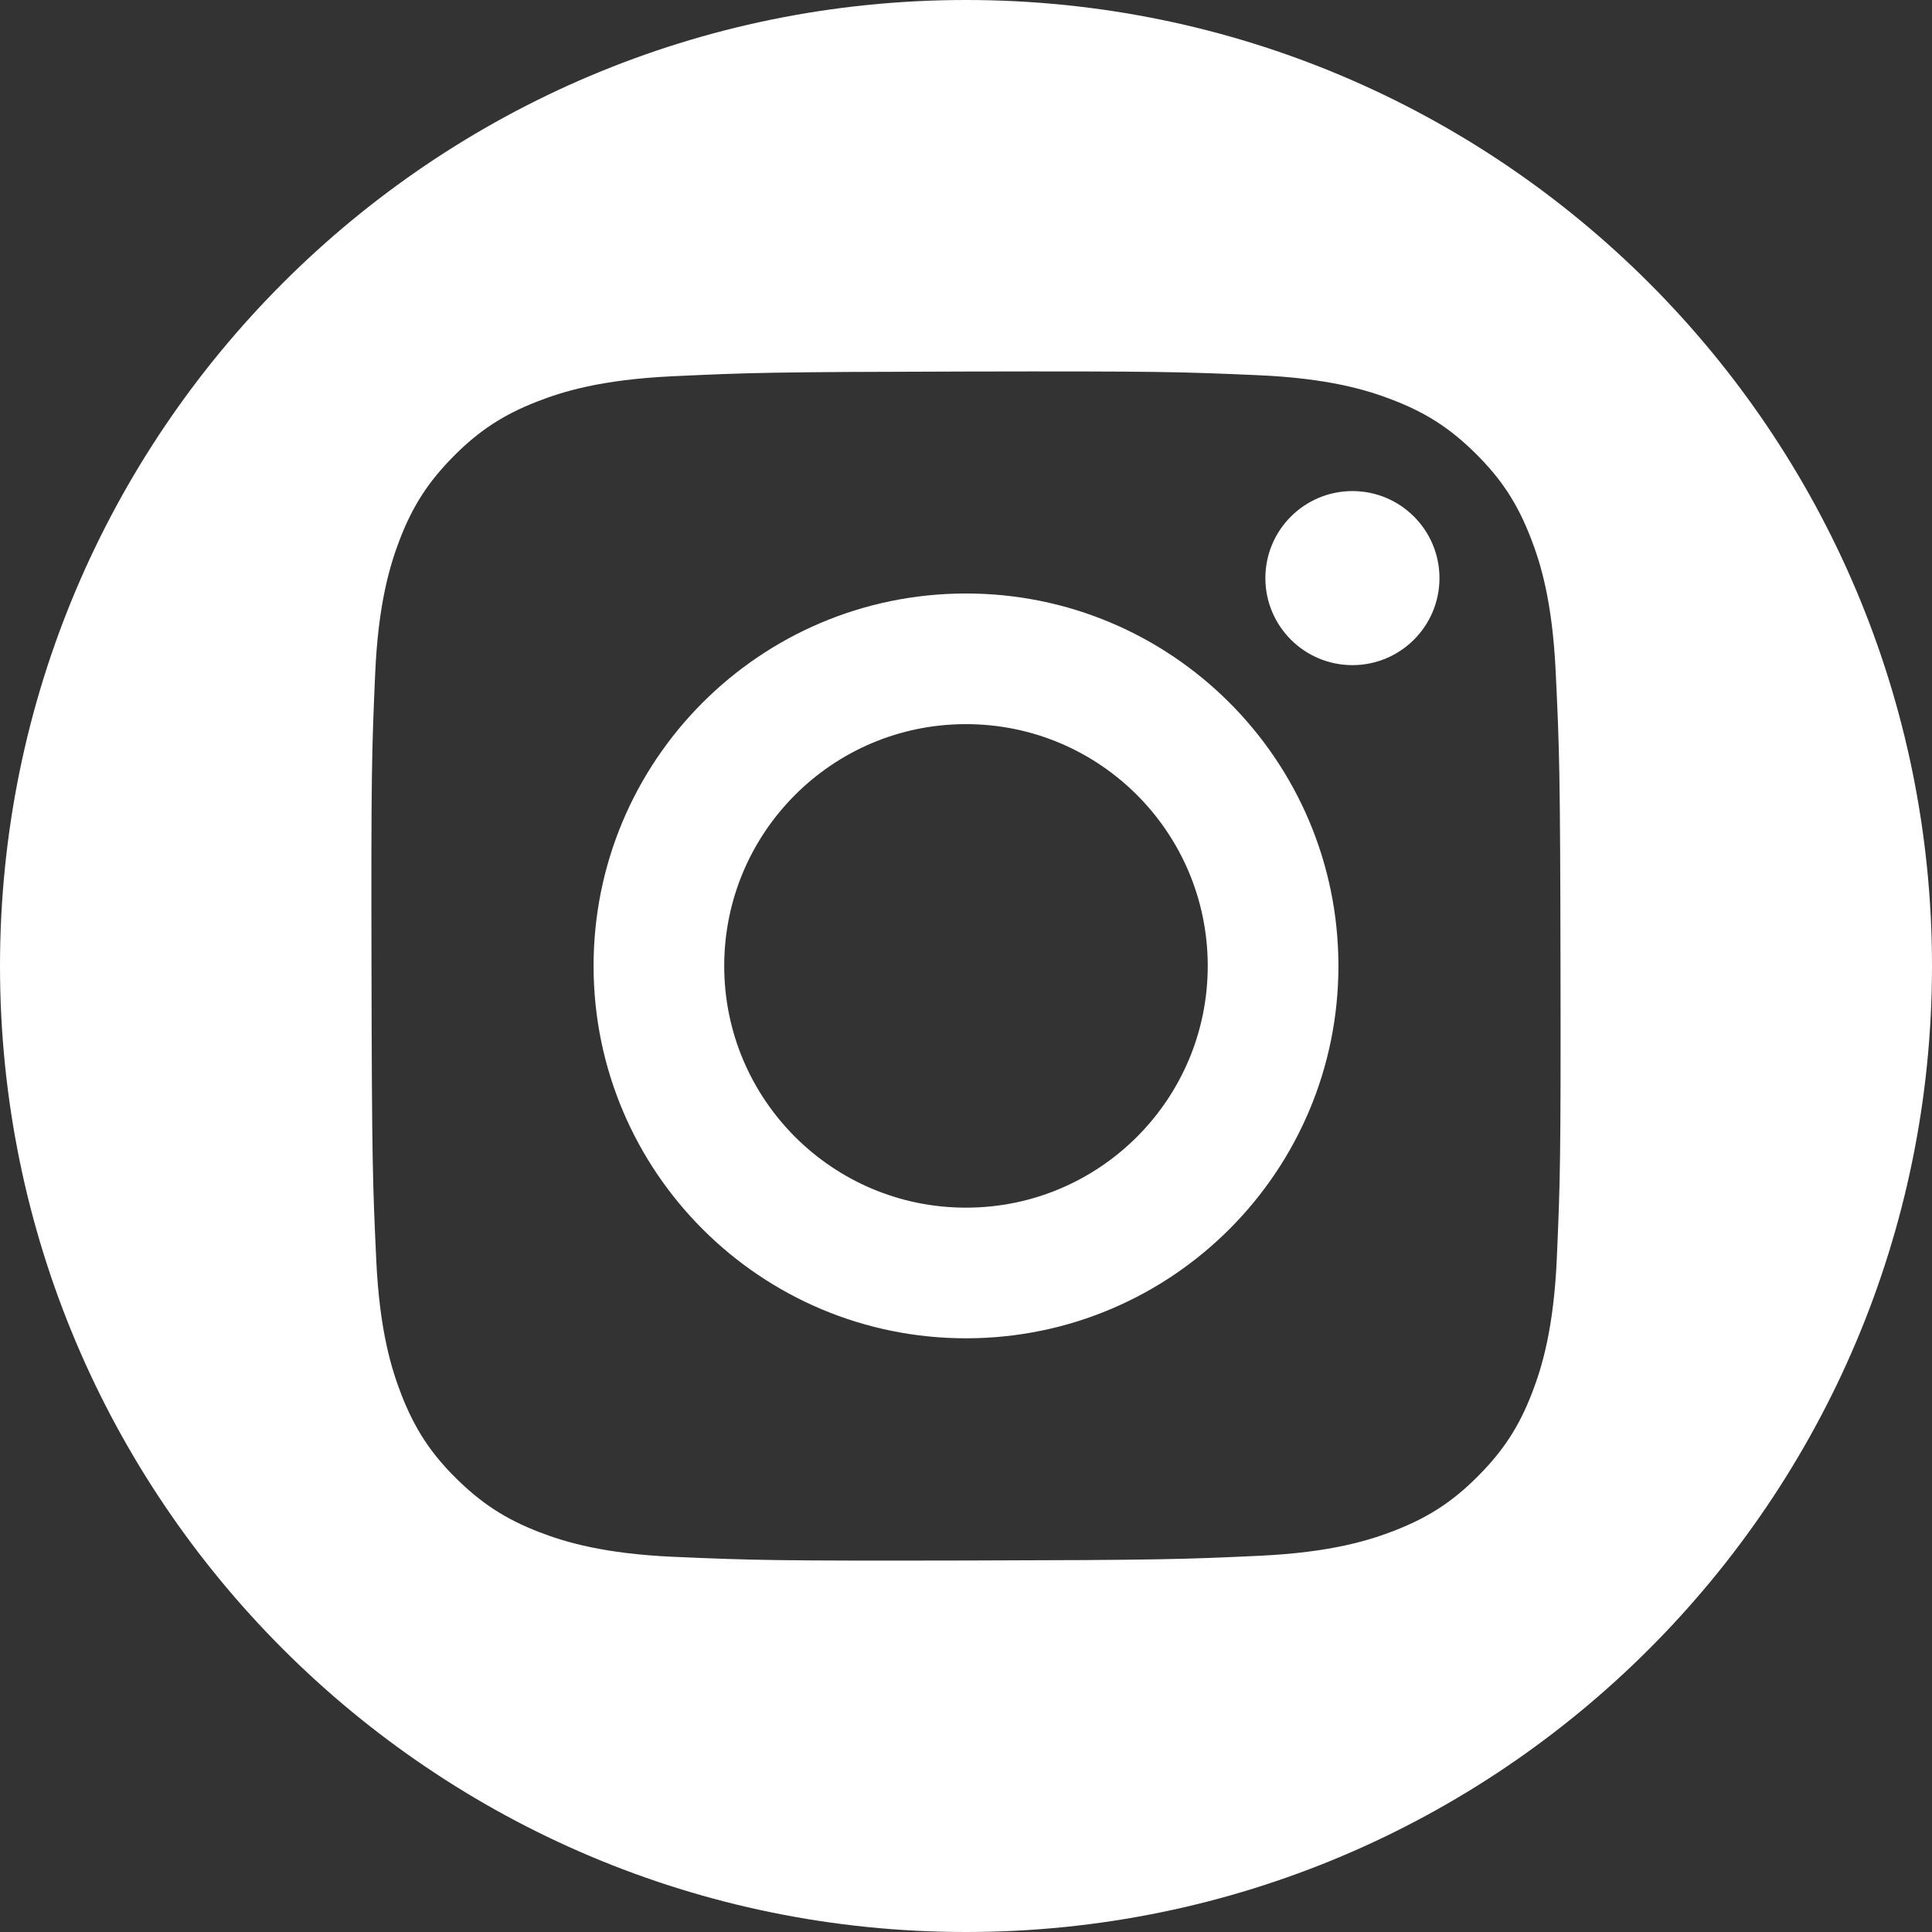 <?xml version="1.0" encoding="UTF-8"?>
<svg id="Layer_2" data-name="Layer 2" xmlns="http://www.w3.org/2000/svg" viewBox="0 0 490.83 490.83">
  <rect x="0" y="0" width="490.83" height="490.83" fill="#333333" stroke="none"/>
  <defs>
    <style>
      .cls-1 {
        fill: #fff;
      }
    </style>
  </defs>
  <g id="Layer_1-2" data-name="Layer 1">
    <g>
      <path class="cls-1" d="M245.23,150.78c-52.25.1-94.52,42.54-94.43,94.79.11,52.26,42.55,94.52,94.79,94.43,52.25-.1,94.54-42.54,94.44-94.79-.1-52.26-42.55-94.54-94.8-94.43ZM245.54,306.81c-33.92.07-61.48-27.37-61.55-61.29h0c-.06-33.93,27.38-61.49,61.3-61.55,33.92-.07,61.47,27.37,61.54,61.3.07,33.92-27.37,61.47-61.29,61.54Z"/>
      <path class="cls-1" d="M245.41,0C109.87,0,0,109.88,0,245.42s109.87,245.41,245.41,245.41,245.42-109.87,245.42-245.41S380.95,0,245.41,0ZM395.52,319.56c-.79,17.97-3.77,27.73-6.27,34.24-3.31,8.6-7.31,14.74-13.75,21.21-6.43,6.47-12.56,10.46-21.16,13.82-6.49,2.53-16.24,5.55-34.18,6.41-19.44.91-25.26,1.1-74.46,1.21-49.21.11-55.01-.09-74.44-.93h-.01c-17.96-.79-27.72-3.77-34.22-6.27-8.61-3.32-14.74-7.33-21.22-13.74-6.48-6.42-10.45-12.57-13.82-21.16-2.52-6.5-5.56-16.25-6.4-34.21-.91-19.42-1.11-25.25-1.21-74.44-.11-49.19.08-55.02.93-74.44.77-17.95,3.77-27.72,6.26-34.22,3.32-8.61,7.32-14.74,13.75-21.21,6.43-6.47,12.56-10.46,21.16-13.82,6.49-2.54,16.24-5.55,34.19-6.41,19.44-.92,25.26-1.1,74.44-1.21,49.19-.11,55.03.08,74.47.93,17.95.78,27.72,3.76,34.21,6.27,8.61,3.31,14.74,7.3,21.21,13.74,6.48,6.44,10.47,12.55,13.83,21.17,2.54,6.47,5.55,16.21,6.4,34.18.93,19.44,1.14,25.26,1.22,74.44.09,49.19-.08,55.03-.93,74.44Z"/>
      <path class="cls-1" d="M343.54,124.76h0c-12.21.03-22.09,9.94-22.07,22.15.03,12.21,9.94,22.09,22.15,22.07s22.1-9.93,22.08-22.14c-.02-12.22-9.94-22.1-22.15-22.08Z"/>
    </g>
  </g>
</svg>
